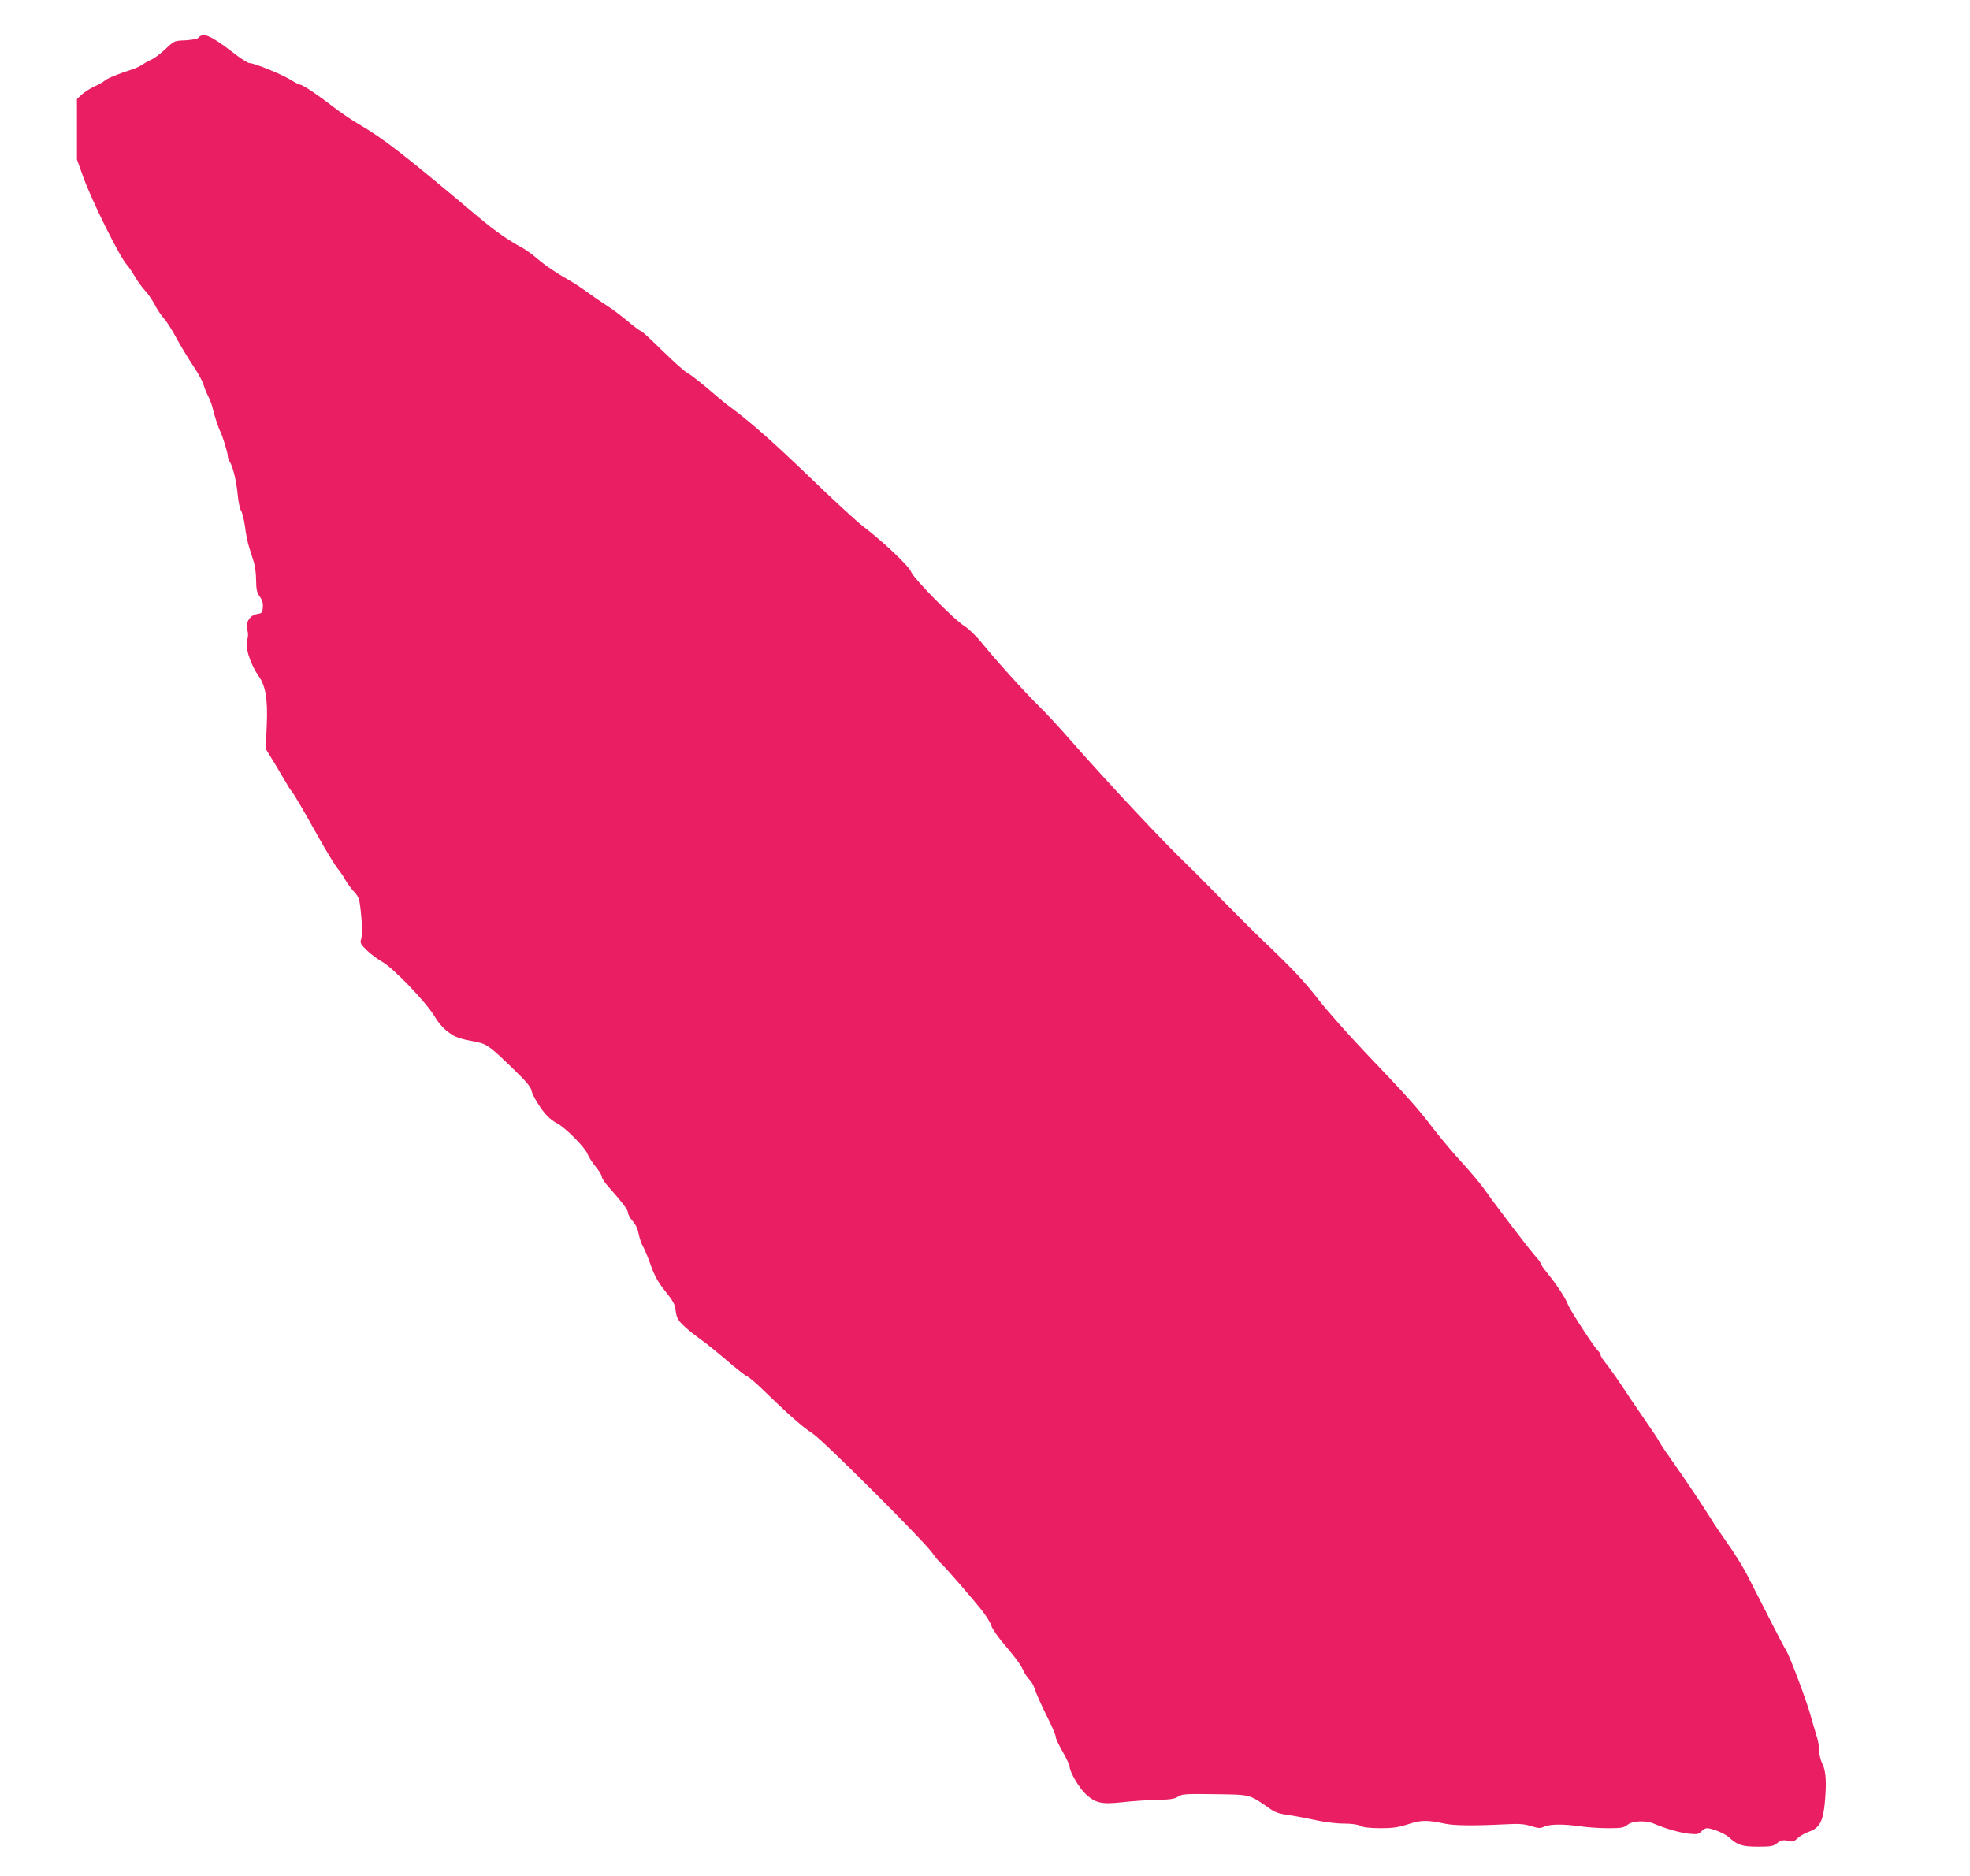<?xml version="1.0" standalone="no"?>
<!DOCTYPE svg PUBLIC "-//W3C//DTD SVG 20010904//EN"
 "http://www.w3.org/TR/2001/REC-SVG-20010904/DTD/svg10.dtd">
<svg version="1.0" xmlns="http://www.w3.org/2000/svg"
 width="1280pt" height="1219pt" viewBox="0 0 1280 1219"
 preserveAspectRatio="xMidYMid meet">
<g transform="translate(0,1219) scale(0.1,-0.1)"
fill="#e91e63" stroke="none">
<path d="M1291 11946 c-7 -9 -39 -15 -85 -18 -74 -3 -74 -3 -130 -56 -31 -29
-70 -59 -88 -67 -18 -8 -46 -23 -63 -35 -16 -11 -50 -27 -75 -34 -84 -27 -152
-55 -169 -70 -9 -8 -40 -26 -70 -39 -29 -14 -66 -38 -82 -53 l-29 -28 0 -196
0 -196 39 -109 c54 -153 241 -531 287 -578 11 -12 33 -44 49 -72 15 -27 45
-69 66 -92 21 -22 49 -64 64 -92 14 -29 41 -68 59 -89 18 -20 55 -77 81 -127
27 -49 75 -130 108 -179 33 -49 64 -105 69 -125 6 -20 19 -54 31 -76 11 -22
24 -56 28 -75 10 -45 38 -130 50 -153 14 -27 49 -139 49 -160 0 -10 6 -28 14
-40 20 -31 43 -128 51 -217 4 -41 13 -85 21 -98 8 -12 20 -60 26 -105 5 -45
18 -107 28 -137 9 -30 23 -73 30 -95 7 -22 14 -74 14 -115 1 -61 5 -81 24
-107 17 -24 22 -44 20 -70 -3 -35 -6 -38 -37 -43 -48 -7 -78 -57 -64 -104 6
-20 6 -41 1 -57 -19 -48 15 -160 75 -246 44 -64 58 -152 50 -322 l-6 -148 59
-96 c32 -53 66 -111 76 -128 9 -17 22 -38 30 -47 18 -21 70 -110 182 -310 47
-84 101 -172 119 -195 19 -23 42 -57 51 -75 10 -18 34 -52 54 -74 34 -37 37
-47 46 -127 11 -109 11 -160 1 -189 -6 -19 0 -30 39 -68 25 -24 71 -58 101
-75 71 -40 282 -260 337 -351 26 -44 58 -81 90 -104 48 -36 66 -42 188 -66 63
-12 91 -33 244 -183 73 -70 105 -109 109 -131 7 -35 64 -127 104 -167 15 -16
44 -37 63 -47 54 -28 178 -153 196 -196 9 -22 33 -60 55 -86 21 -26 39 -54 39
-64 0 -9 18 -38 41 -63 97 -110 129 -153 129 -171 0 -11 14 -35 30 -54 20 -22
34 -52 40 -86 6 -29 19 -67 30 -84 10 -18 32 -70 48 -117 20 -58 44 -104 78
-148 76 -98 77 -99 85 -154 7 -45 15 -58 57 -97 27 -25 75 -63 106 -85 32 -22
107 -83 168 -135 60 -52 120 -99 131 -103 12 -4 60 -45 107 -91 163 -158 255
-240 320 -281 70 -46 723 -698 778 -777 16 -24 40 -52 52 -63 30 -26 211 -235
274 -315 26 -34 52 -76 57 -94 5 -17 35 -62 66 -100 92 -109 122 -148 142
-191 10 -22 28 -48 39 -59 12 -10 26 -35 33 -55 12 -38 37 -95 101 -224 21
-43 38 -85 38 -95 0 -10 20 -53 45 -96 25 -44 45 -87 45 -96 0 -34 62 -139
104 -178 64 -59 103 -68 239 -53 61 7 162 14 222 15 88 2 116 6 139 21 26 17
47 19 239 16 235 -3 223 0 352 -90 41 -29 65 -37 135 -47 47 -7 126 -22 175
-33 50 -11 128 -21 175 -21 54 0 94 -6 110 -15 17 -10 57 -14 127 -15 83 0
117 5 183 26 86 28 120 28 240 3 58 -12 186 -14 383 -4 97 5 129 3 174 -11 48
-15 59 -16 87 -4 38 17 122 18 236 2 47 -7 128 -12 181 -12 85 0 100 3 125 23
34 26 119 29 174 5 70 -30 166 -58 225 -64 53 -5 62 -4 79 15 11 12 27 21 36
21 35 0 116 -34 145 -60 54 -50 86 -60 188 -60 78 0 99 3 119 19 30 24 45 27
82 18 23 -7 34 -3 56 18 15 14 49 34 76 43 66 24 88 65 100 180 13 136 9 213
-15 260 -12 24 -21 60 -21 87 0 25 -8 71 -19 102 -10 32 -26 87 -36 123 -24
90 -133 381 -158 422 -11 18 -56 103 -99 188 -43 85 -84 166 -92 180 -7 14
-28 55 -46 91 -38 77 -94 168 -165 268 -27 38 -68 98 -89 133 -57 92 -176 269
-250 373 -36 50 -72 104 -81 120 -8 17 -51 82 -95 145 -44 63 -111 162 -149
220 -38 58 -86 124 -105 148 -20 24 -36 49 -36 56 0 8 -7 19 -15 26 -24 20
-186 270 -198 304 -12 36 -73 129 -134 204 -24 29 -43 57 -43 62 0 6 -15 27
-34 47 -18 21 -59 72 -90 113 -32 41 -90 117 -129 169 -40 52 -91 122 -114
155 -24 34 -87 109 -140 167 -54 58 -141 161 -193 229 -106 138 -159 197 -443
495 -109 115 -244 267 -300 339 -94 122 -177 209 -374 396 -43 41 -156 154
-250 250 -94 96 -197 200 -229 230 -154 148 -507 524 -754 805 -72 83 -166
184 -208 225 -93 91 -287 306 -373 413 -36 44 -84 91 -113 109 -69 43 -332
311 -346 352 -11 35 -189 203 -314 297 -38 29 -198 176 -355 328 -244 234
-381 355 -532 465 -15 12 -71 58 -124 104 -54 45 -111 90 -128 98 -18 9 -91
74 -163 145 -72 71 -135 129 -141 129 -6 0 -45 29 -86 64 -42 35 -103 81 -137
102 -34 22 -90 60 -125 86 -35 26 -86 59 -112 74 -90 51 -158 97 -213 144 -30
26 -73 57 -95 69 -88 47 -179 110 -281 196 -504 423 -616 510 -784 609 -47 27
-123 79 -170 116 -94 73 -194 140 -211 140 -6 0 -36 16 -67 35 -60 36 -231
105 -261 105 -10 0 -58 30 -106 68 -146 112 -195 133 -224 98z"/>
</g>
</svg>
